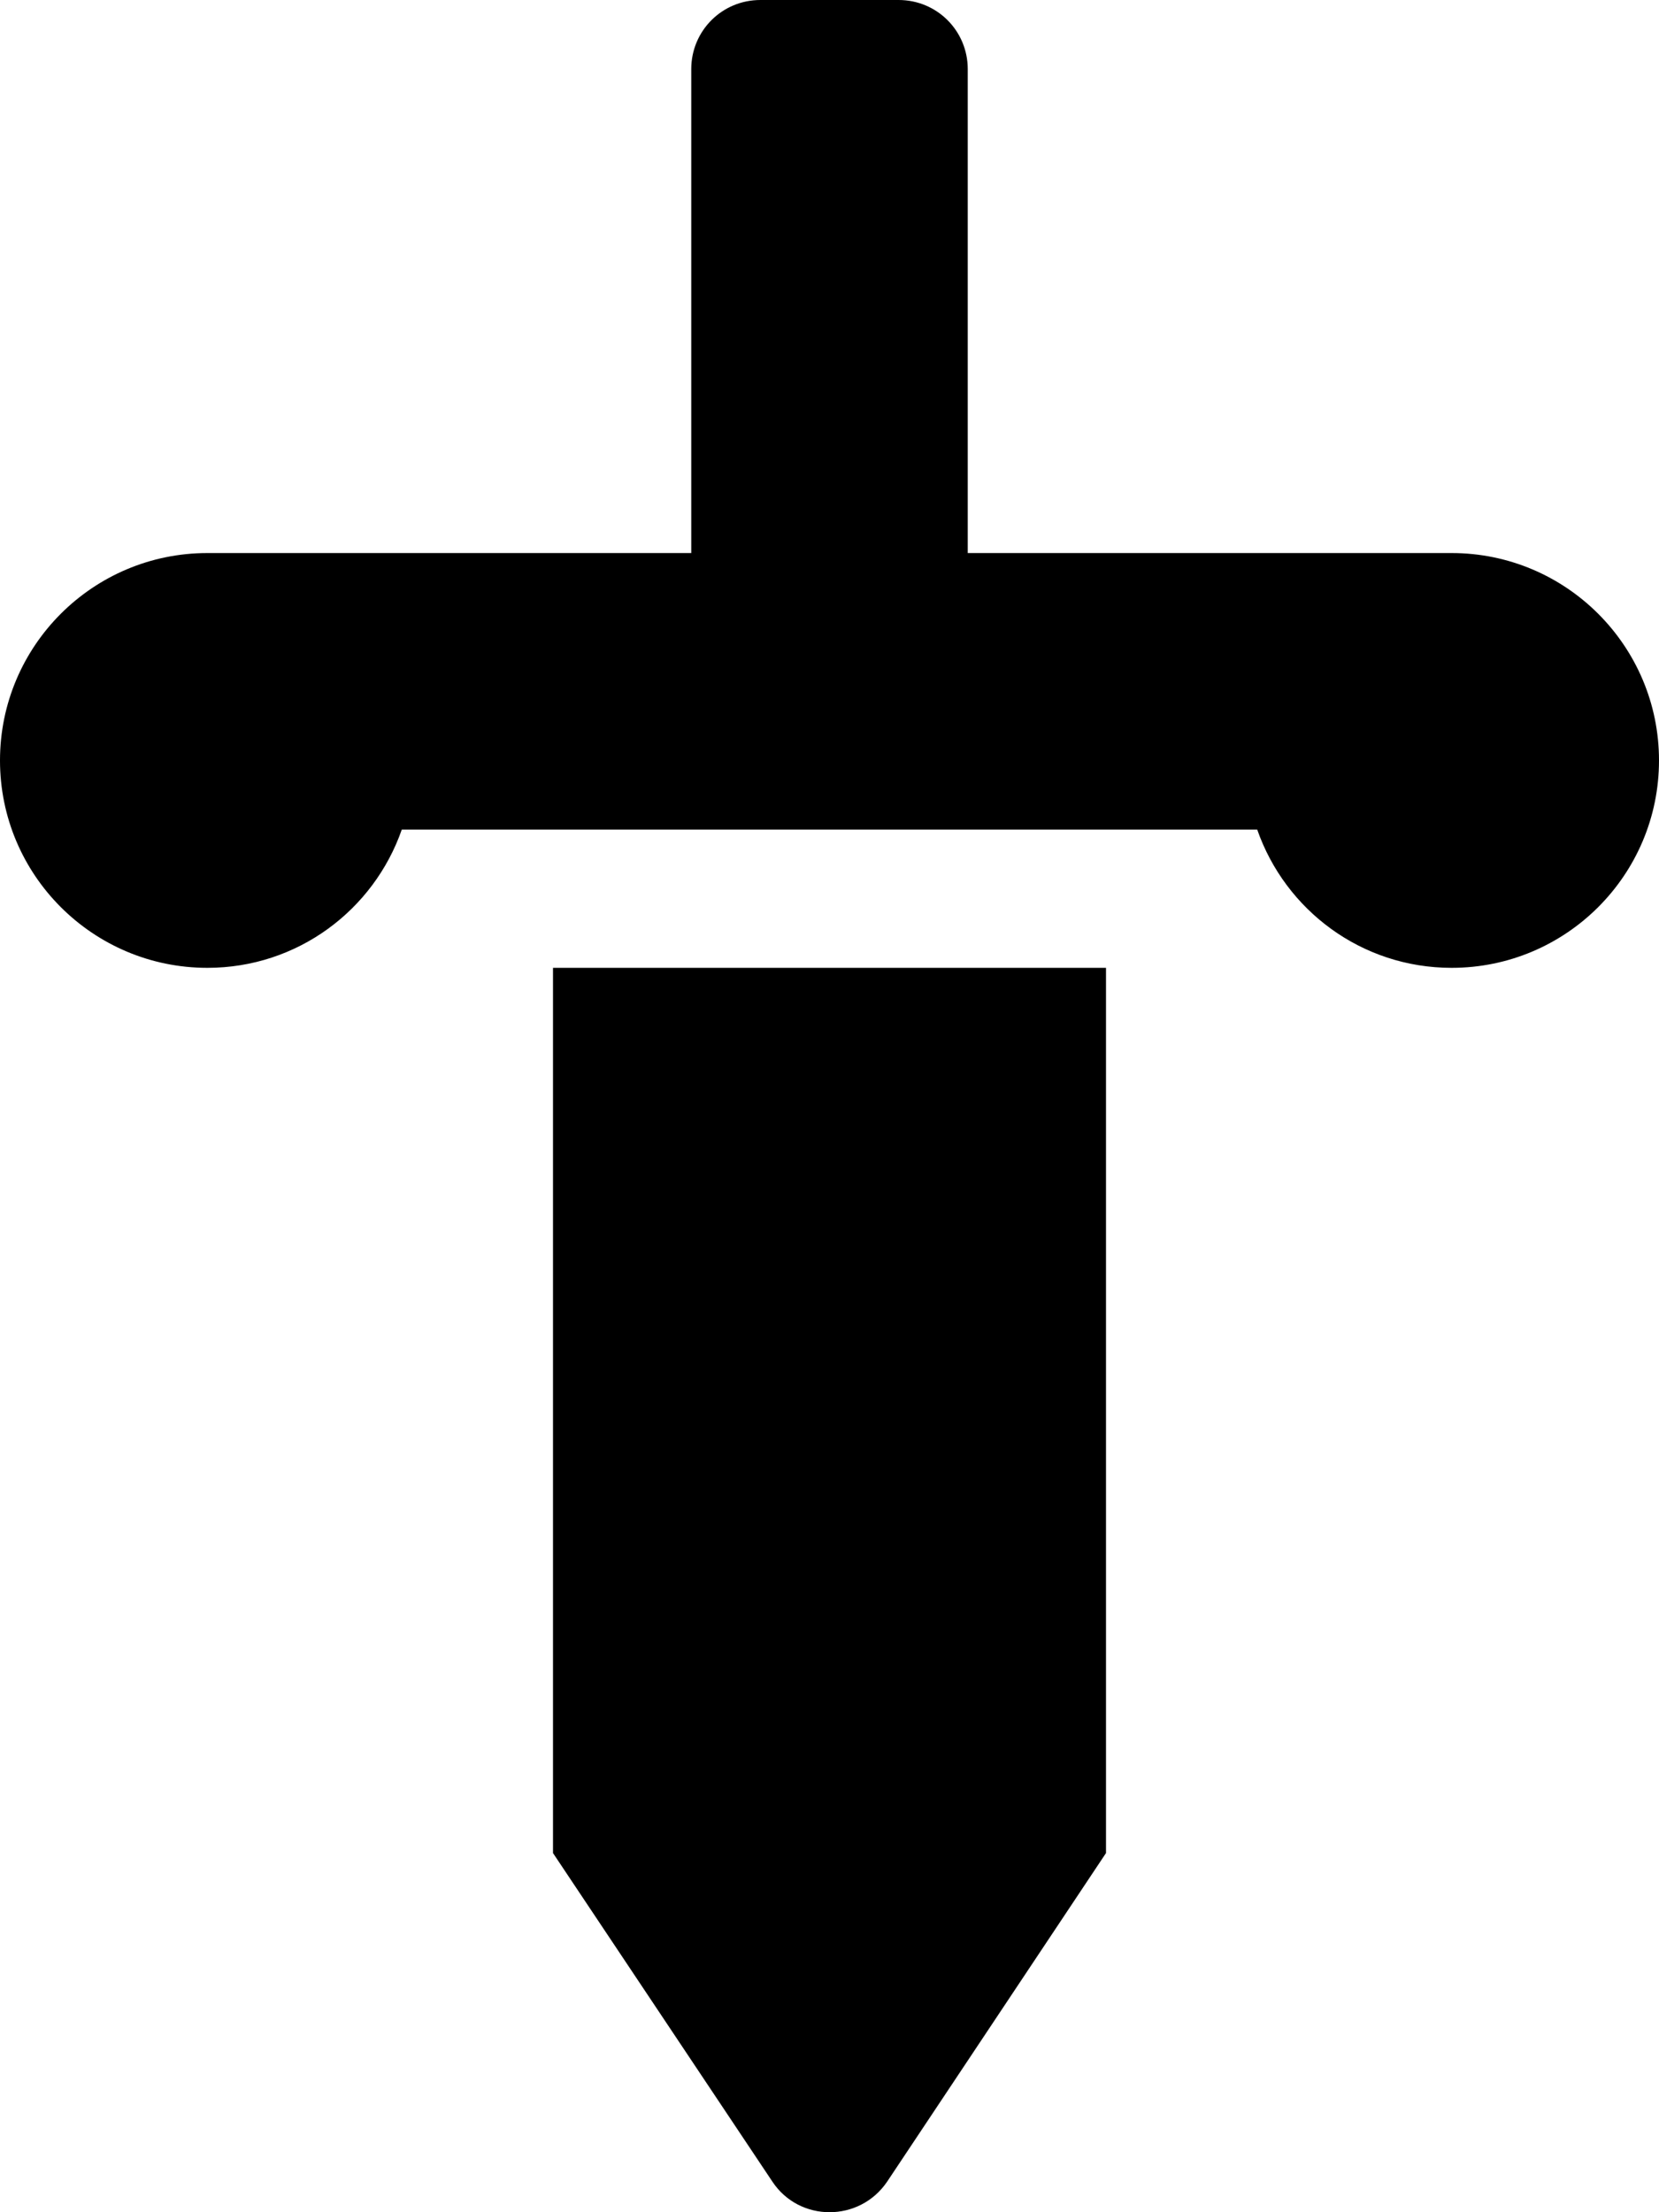 <svg xmlns="http://www.w3.org/2000/svg" viewBox="0 0 384 512"><!-- Font Awesome Pro 6.0.0-alpha2 by @fontawesome - https://fontawesome.com License - https://fontawesome.com/license (Commercial License) --><path d="M336 128H224V16C224 7.125 216.875 0 208 0H176C167.125 0 160 7.125 160 16V128H48C21.5 128 0 149.5 0 176S21.5 224 48 224C68.875 224 86.5 210.625 93 192H291C297.5 210.625 315.125 224 336 224C362.5 224 384 202.5 384 176S362.5 128 336 128ZM128 428.875L178.75 504.875C185 514.375 199 514.375 205.375 504.875L256 428.875V224H128V428.875Z"/></svg>